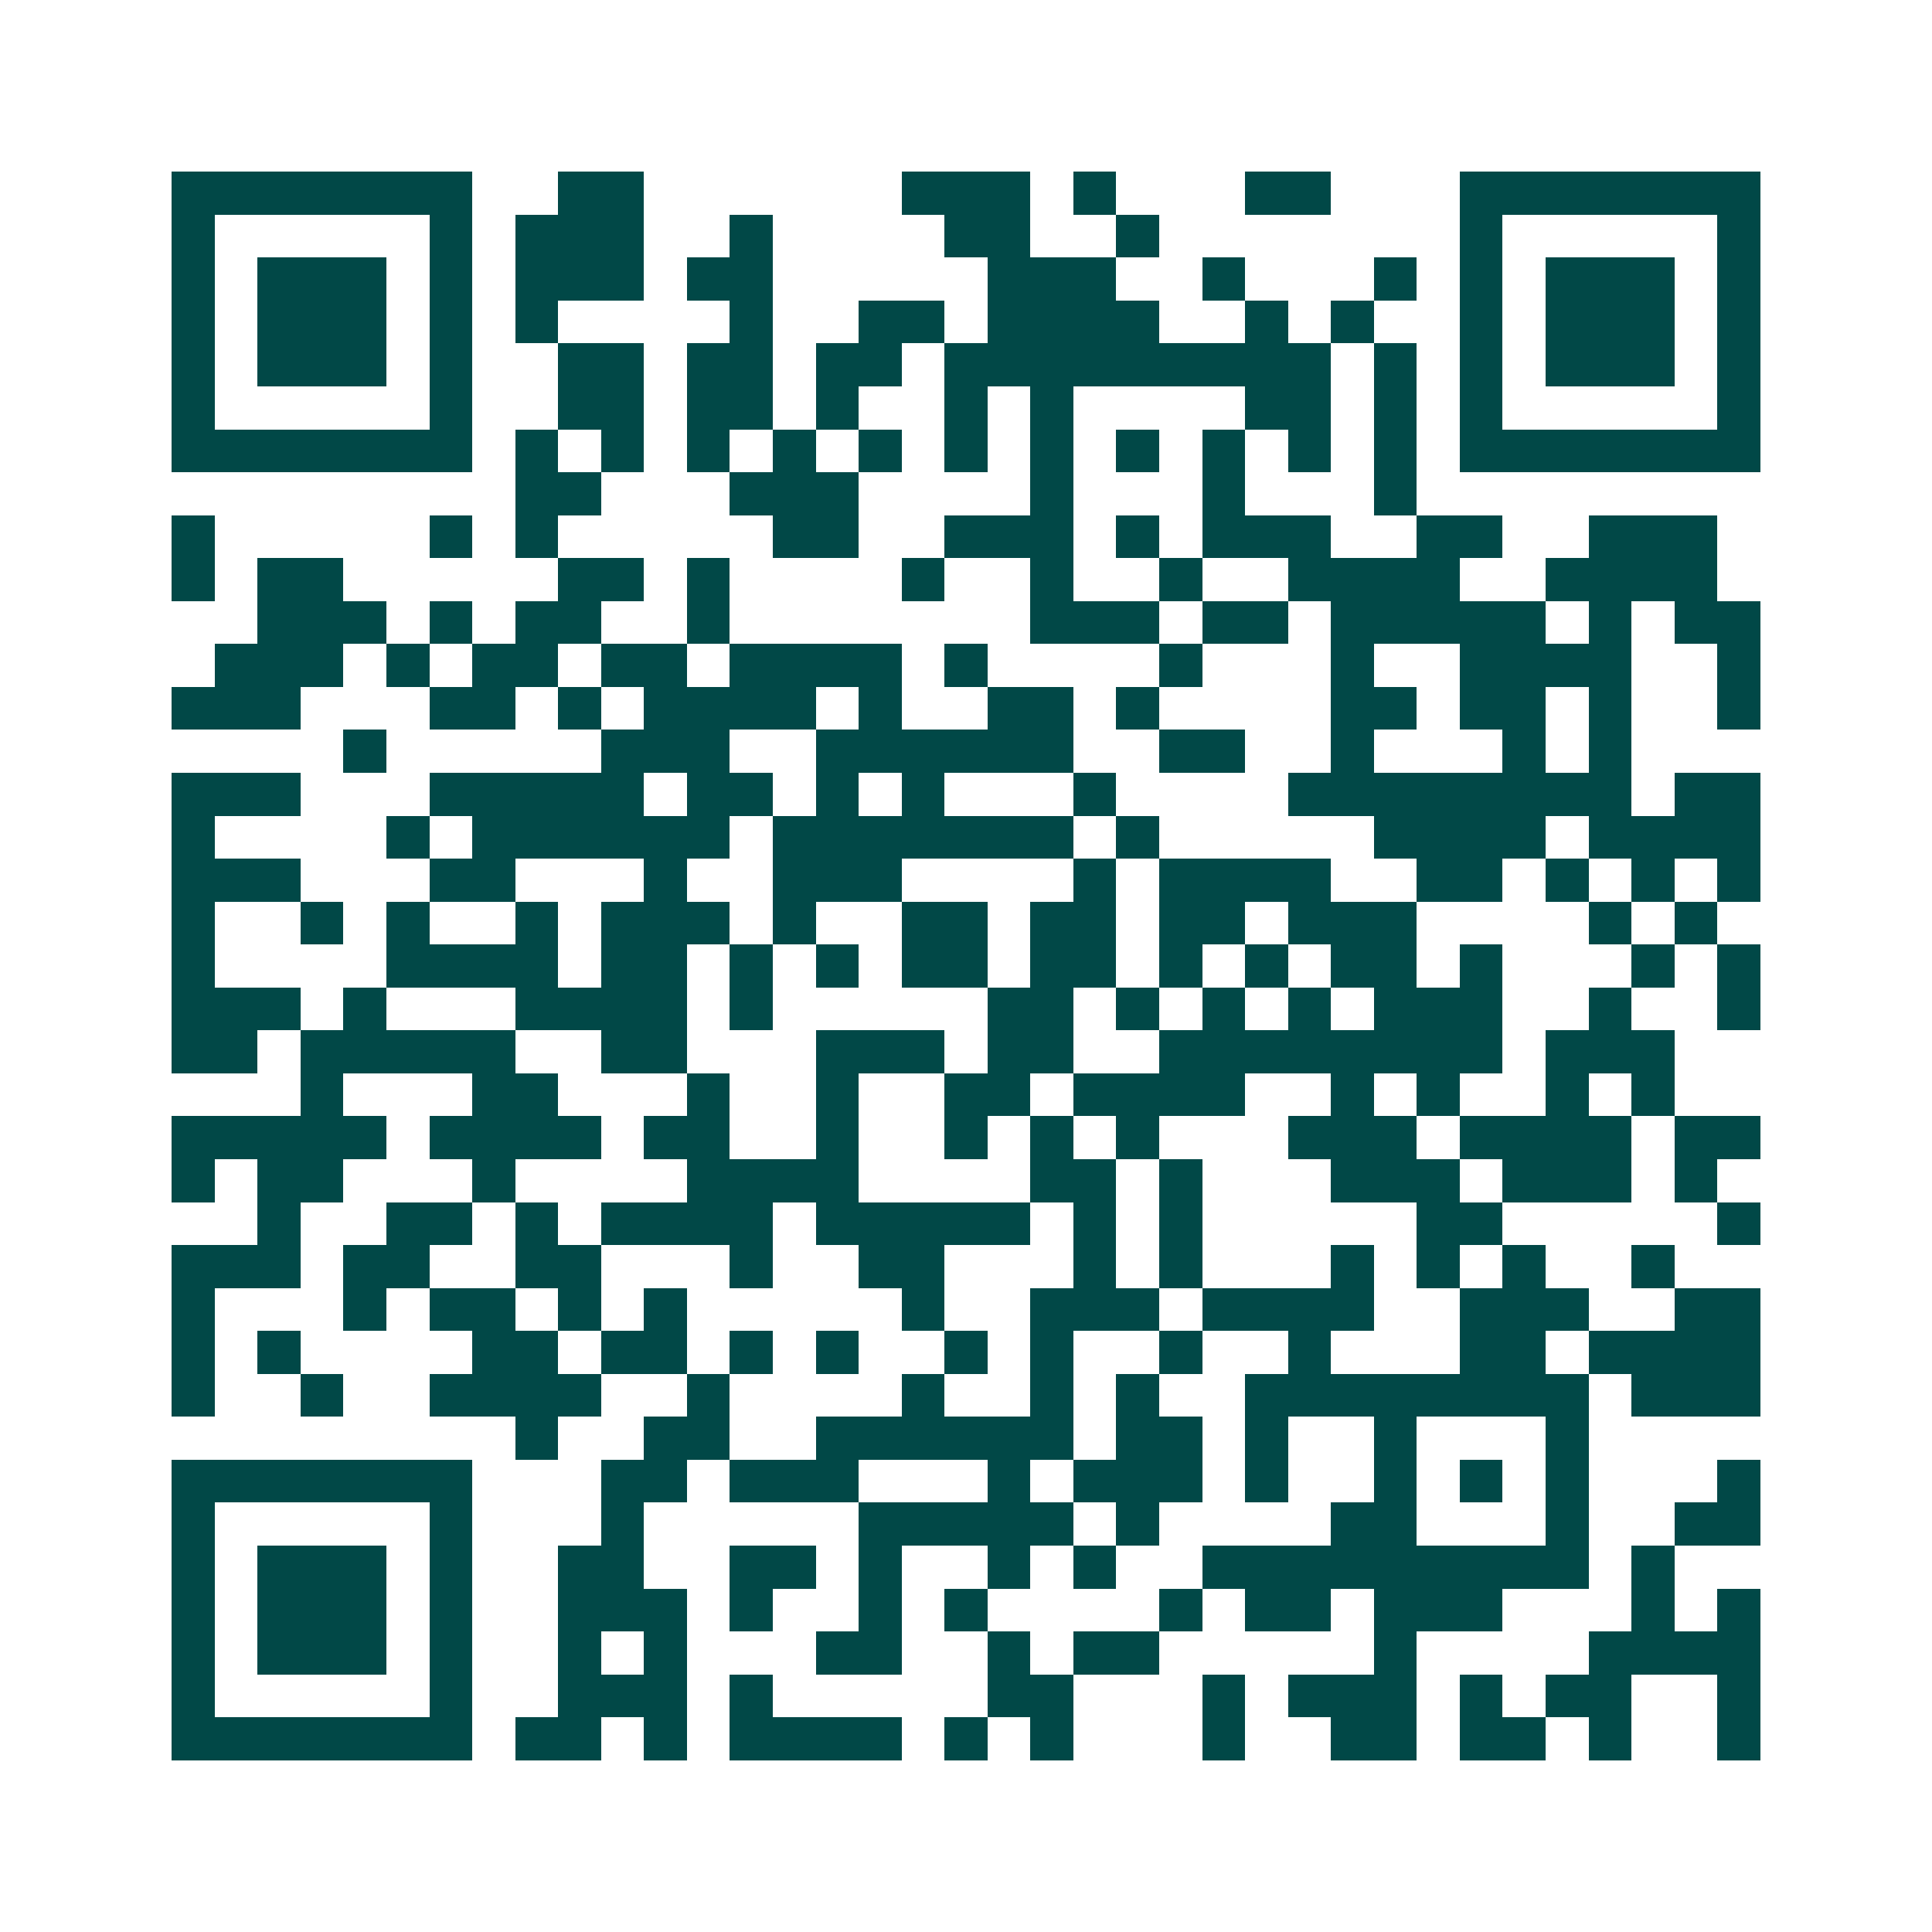 <svg xmlns="http://www.w3.org/2000/svg" width="200" height="200" viewBox="0 0 45 45" shape-rendering="crispEdges"><path fill="#ffffff" d="M0 0h45v45H0z"/><path stroke="#014847" d="M4 4.5h7m2 0h2m6 0h3m1 0h1m3 0h2m3 0h7M4 5.5h1m5 0h1m1 0h3m2 0h1m4 0h2m2 0h1m7 0h1m5 0h1M4 6.5h1m1 0h3m1 0h1m1 0h3m1 0h2m5 0h3m2 0h1m3 0h1m1 0h1m1 0h3m1 0h1M4 7.5h1m1 0h3m1 0h1m1 0h1m4 0h1m2 0h2m1 0h4m2 0h1m1 0h1m2 0h1m1 0h3m1 0h1M4 8.5h1m1 0h3m1 0h1m2 0h2m1 0h2m1 0h2m1 0h9m1 0h1m1 0h1m1 0h3m1 0h1M4 9.5h1m5 0h1m2 0h2m1 0h2m1 0h1m2 0h1m1 0h1m4 0h2m1 0h1m1 0h1m5 0h1M4 10.5h7m1 0h1m1 0h1m1 0h1m1 0h1m1 0h1m1 0h1m1 0h1m1 0h1m1 0h1m1 0h1m1 0h1m1 0h7M12 11.5h2m3 0h3m4 0h1m3 0h1m3 0h1M4 12.5h1m5 0h1m1 0h1m5 0h2m2 0h3m1 0h1m1 0h3m2 0h2m2 0h3M4 13.5h1m1 0h2m5 0h2m1 0h1m4 0h1m2 0h1m2 0h1m2 0h4m2 0h4M6 14.5h3m1 0h1m1 0h2m2 0h1m7 0h3m1 0h2m1 0h5m1 0h1m1 0h2M5 15.5h3m1 0h1m1 0h2m1 0h2m1 0h4m1 0h1m4 0h1m3 0h1m2 0h4m2 0h1M4 16.5h3m3 0h2m1 0h1m1 0h4m1 0h1m2 0h2m1 0h1m4 0h2m1 0h2m1 0h1m2 0h1M8 17.5h1m5 0h3m2 0h6m2 0h2m2 0h1m3 0h1m1 0h1M4 18.5h3m3 0h5m1 0h2m1 0h1m1 0h1m3 0h1m4 0h8m1 0h2M4 19.5h1m4 0h1m1 0h6m1 0h7m1 0h1m5 0h4m1 0h4M4 20.5h3m3 0h2m3 0h1m2 0h3m4 0h1m1 0h4m2 0h2m1 0h1m1 0h1m1 0h1M4 21.5h1m2 0h1m1 0h1m2 0h1m1 0h3m1 0h1m2 0h2m1 0h2m1 0h2m1 0h3m4 0h1m1 0h1M4 22.5h1m4 0h4m1 0h2m1 0h1m1 0h1m1 0h2m1 0h2m1 0h1m1 0h1m1 0h2m1 0h1m3 0h1m1 0h1M4 23.5h3m1 0h1m3 0h4m1 0h1m5 0h2m1 0h1m1 0h1m1 0h1m1 0h3m2 0h1m2 0h1M4 24.5h2m1 0h5m2 0h2m3 0h3m1 0h2m2 0h8m1 0h3M7 25.5h1m3 0h2m3 0h1m2 0h1m2 0h2m1 0h4m2 0h1m1 0h1m2 0h1m1 0h1M4 26.5h5m1 0h4m1 0h2m2 0h1m2 0h1m1 0h1m1 0h1m3 0h3m1 0h4m1 0h2M4 27.5h1m1 0h2m3 0h1m4 0h4m4 0h2m1 0h1m3 0h3m1 0h3m1 0h1M6 28.5h1m2 0h2m1 0h1m1 0h4m1 0h5m1 0h1m1 0h1m5 0h2m5 0h1M4 29.5h3m1 0h2m2 0h2m3 0h1m2 0h2m3 0h1m1 0h1m3 0h1m1 0h1m1 0h1m2 0h1M4 30.5h1m3 0h1m1 0h2m1 0h1m1 0h1m5 0h1m2 0h3m1 0h4m2 0h3m2 0h2M4 31.5h1m1 0h1m4 0h2m1 0h2m1 0h1m1 0h1m2 0h1m1 0h1m2 0h1m2 0h1m3 0h2m1 0h4M4 32.5h1m2 0h1m2 0h4m2 0h1m4 0h1m2 0h1m1 0h1m2 0h8m1 0h3M12 33.5h1m2 0h2m2 0h6m1 0h2m1 0h1m2 0h1m3 0h1M4 34.5h7m3 0h2m1 0h3m3 0h1m1 0h3m1 0h1m2 0h1m1 0h1m1 0h1m3 0h1M4 35.5h1m5 0h1m3 0h1m5 0h5m1 0h1m4 0h2m3 0h1m2 0h2M4 36.5h1m1 0h3m1 0h1m2 0h2m2 0h2m1 0h1m2 0h1m1 0h1m2 0h9m1 0h1M4 37.5h1m1 0h3m1 0h1m2 0h3m1 0h1m2 0h1m1 0h1m4 0h1m1 0h2m1 0h3m3 0h1m1 0h1M4 38.5h1m1 0h3m1 0h1m2 0h1m1 0h1m3 0h2m2 0h1m1 0h2m5 0h1m4 0h4M4 39.5h1m5 0h1m2 0h3m1 0h1m5 0h2m3 0h1m1 0h3m1 0h1m1 0h2m2 0h1M4 40.5h7m1 0h2m1 0h1m1 0h4m1 0h1m1 0h1m3 0h1m2 0h2m1 0h2m1 0h1m2 0h1"/></svg>
